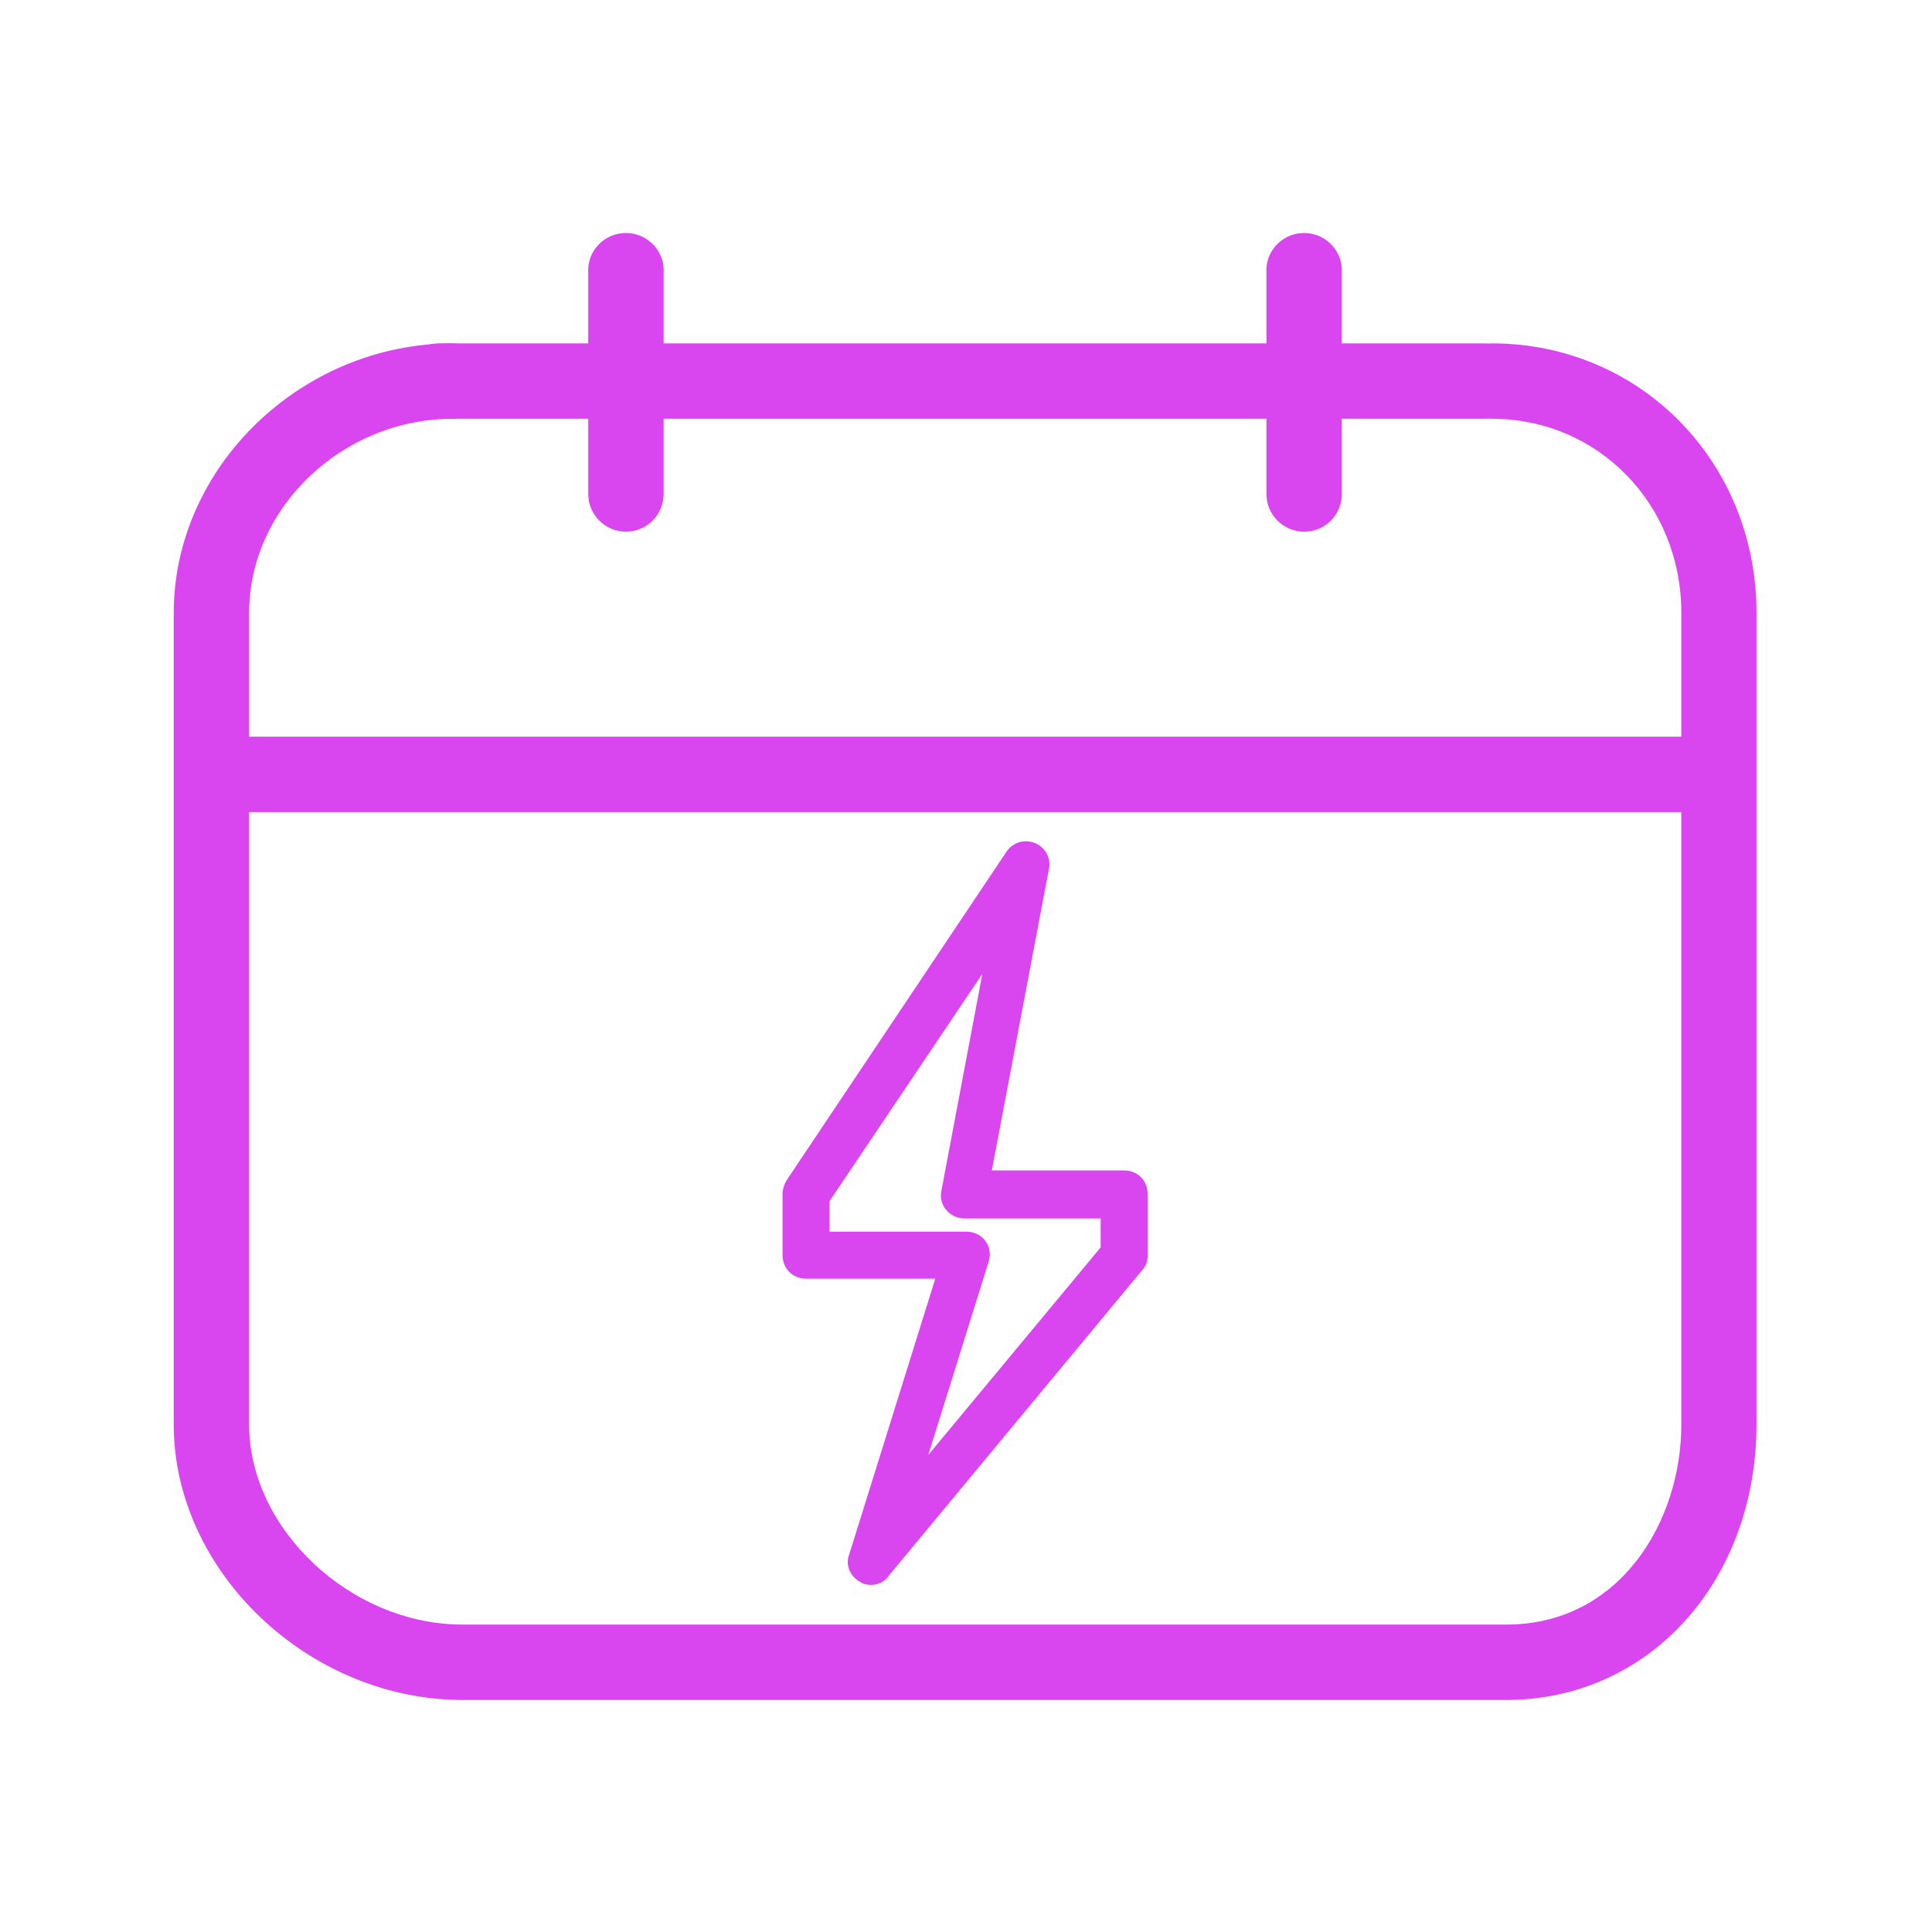 <?xml version="1.0" standalone="no"?><!DOCTYPE svg PUBLIC "-//W3C//DTD SVG 1.1//EN" "http://www.w3.org/Graphics/SVG/1.1/DTD/svg11.dtd"><svg t="1713493002570" class="icon" viewBox="0 0 1024 1024" version="1.1" xmlns="http://www.w3.org/2000/svg" p-id="2643" xmlns:xlink="http://www.w3.org/1999/xlink" width="67" height="67"><path d="M798.333 901.021h-553.096c-81.574 0-153.157-68.081-153.157-145.947V324.854c0-77.454 67.772-142.857 148.007-142.857 10.609 0.515 18.952 9.373 18.952 19.981 0 10.609-8.343 19.364-18.952 19.981-58.606 0-108.044 47.173-108.044 102.894V754.971c0 55.516 53.868 106.087 113.194 106.087h553.096c60.253 0 92.801-54.589 92.801-106.087V324.854c0-57.782-44.186-102.894-100.422-102.894-10.3-0.927-18.231-9.579-18.231-19.981 0-10.403 7.931-19.055 18.231-19.981 78.587 0 140.282 62.725 140.282 142.857V754.971c-0.103 83.325-57.061 146.05-132.661 146.05z m0 0" fill="#d946ef" p-id="2644"></path><path d="M787.003 221.959H232.465c-11.33 0-20.496-8.961-20.496-19.981s9.167-19.981 20.496-19.981h554.538c11.33 0 20.496 8.961 20.496 19.981s-9.167 19.981-20.496 19.981z m-15.862 0M894.738 430.426H124.627c-15.759 0-28.53-8.961-28.53-19.981s12.772-19.981 28.53-19.981h770.111c15.759 0 28.53 8.961 28.53 19.981 0 11.124-12.772 19.981-28.53 19.981z m-22.041 0" fill="#d946ef" p-id="2645"></path><path d="M331.755 281.801c-11.021 0-19.981-8.961-19.981-19.981V142.033c0.721-10.506 9.476-18.54 19.981-18.54s19.261 8.137 19.981 18.54v119.786c0 11.124-8.961 19.981-19.981 19.981z m359.461 0c-11.021 0-19.981-8.961-19.981-19.981V142.033c0.721-10.506 9.476-18.54 19.981-18.54s19.261 8.137 19.981 18.54v119.786c0 11.124-8.858 19.981-19.981 19.981z m0 0" fill="#d946ef" p-id="2646"></path><path d="M461.634 840.047c-2.06 0-4.12-0.412-5.768-1.648-5.356-2.884-7.931-9.167-5.768-14.523L495.726 677.723h-68.493c-7.107 0-12.463-5.356-12.463-12.463v-32.444c0-2.472 0.824-4.944 2.06-7.107L533.526 451.335c3.296-4.944 9.579-6.695 14.935-4.532 5.356 2.06 8.755 7.931 7.519 13.699l-30.281 159.852h70.141c7.107 0 12.463 5.356 12.463 12.463v32.444c0 2.884-0.824 5.768-2.884 7.931L470.801 835.515c-2.06 2.884-5.459 4.532-9.167 4.532z m-22.041-187.249h72.716c4.12 0 7.931 2.06 9.991 4.944 2.472 3.296 2.884 7.519 1.648 11.227l-31.929 102.173 91.359-110.001V645.794h-72.304c-3.708 0-7.107-1.648-9.579-4.532-2.472-2.884-3.296-6.695-2.472-10.403l21.629-114.636-80.956 120.404v16.171z m0 0" fill="#d946ef" p-id="2647"></path></svg>